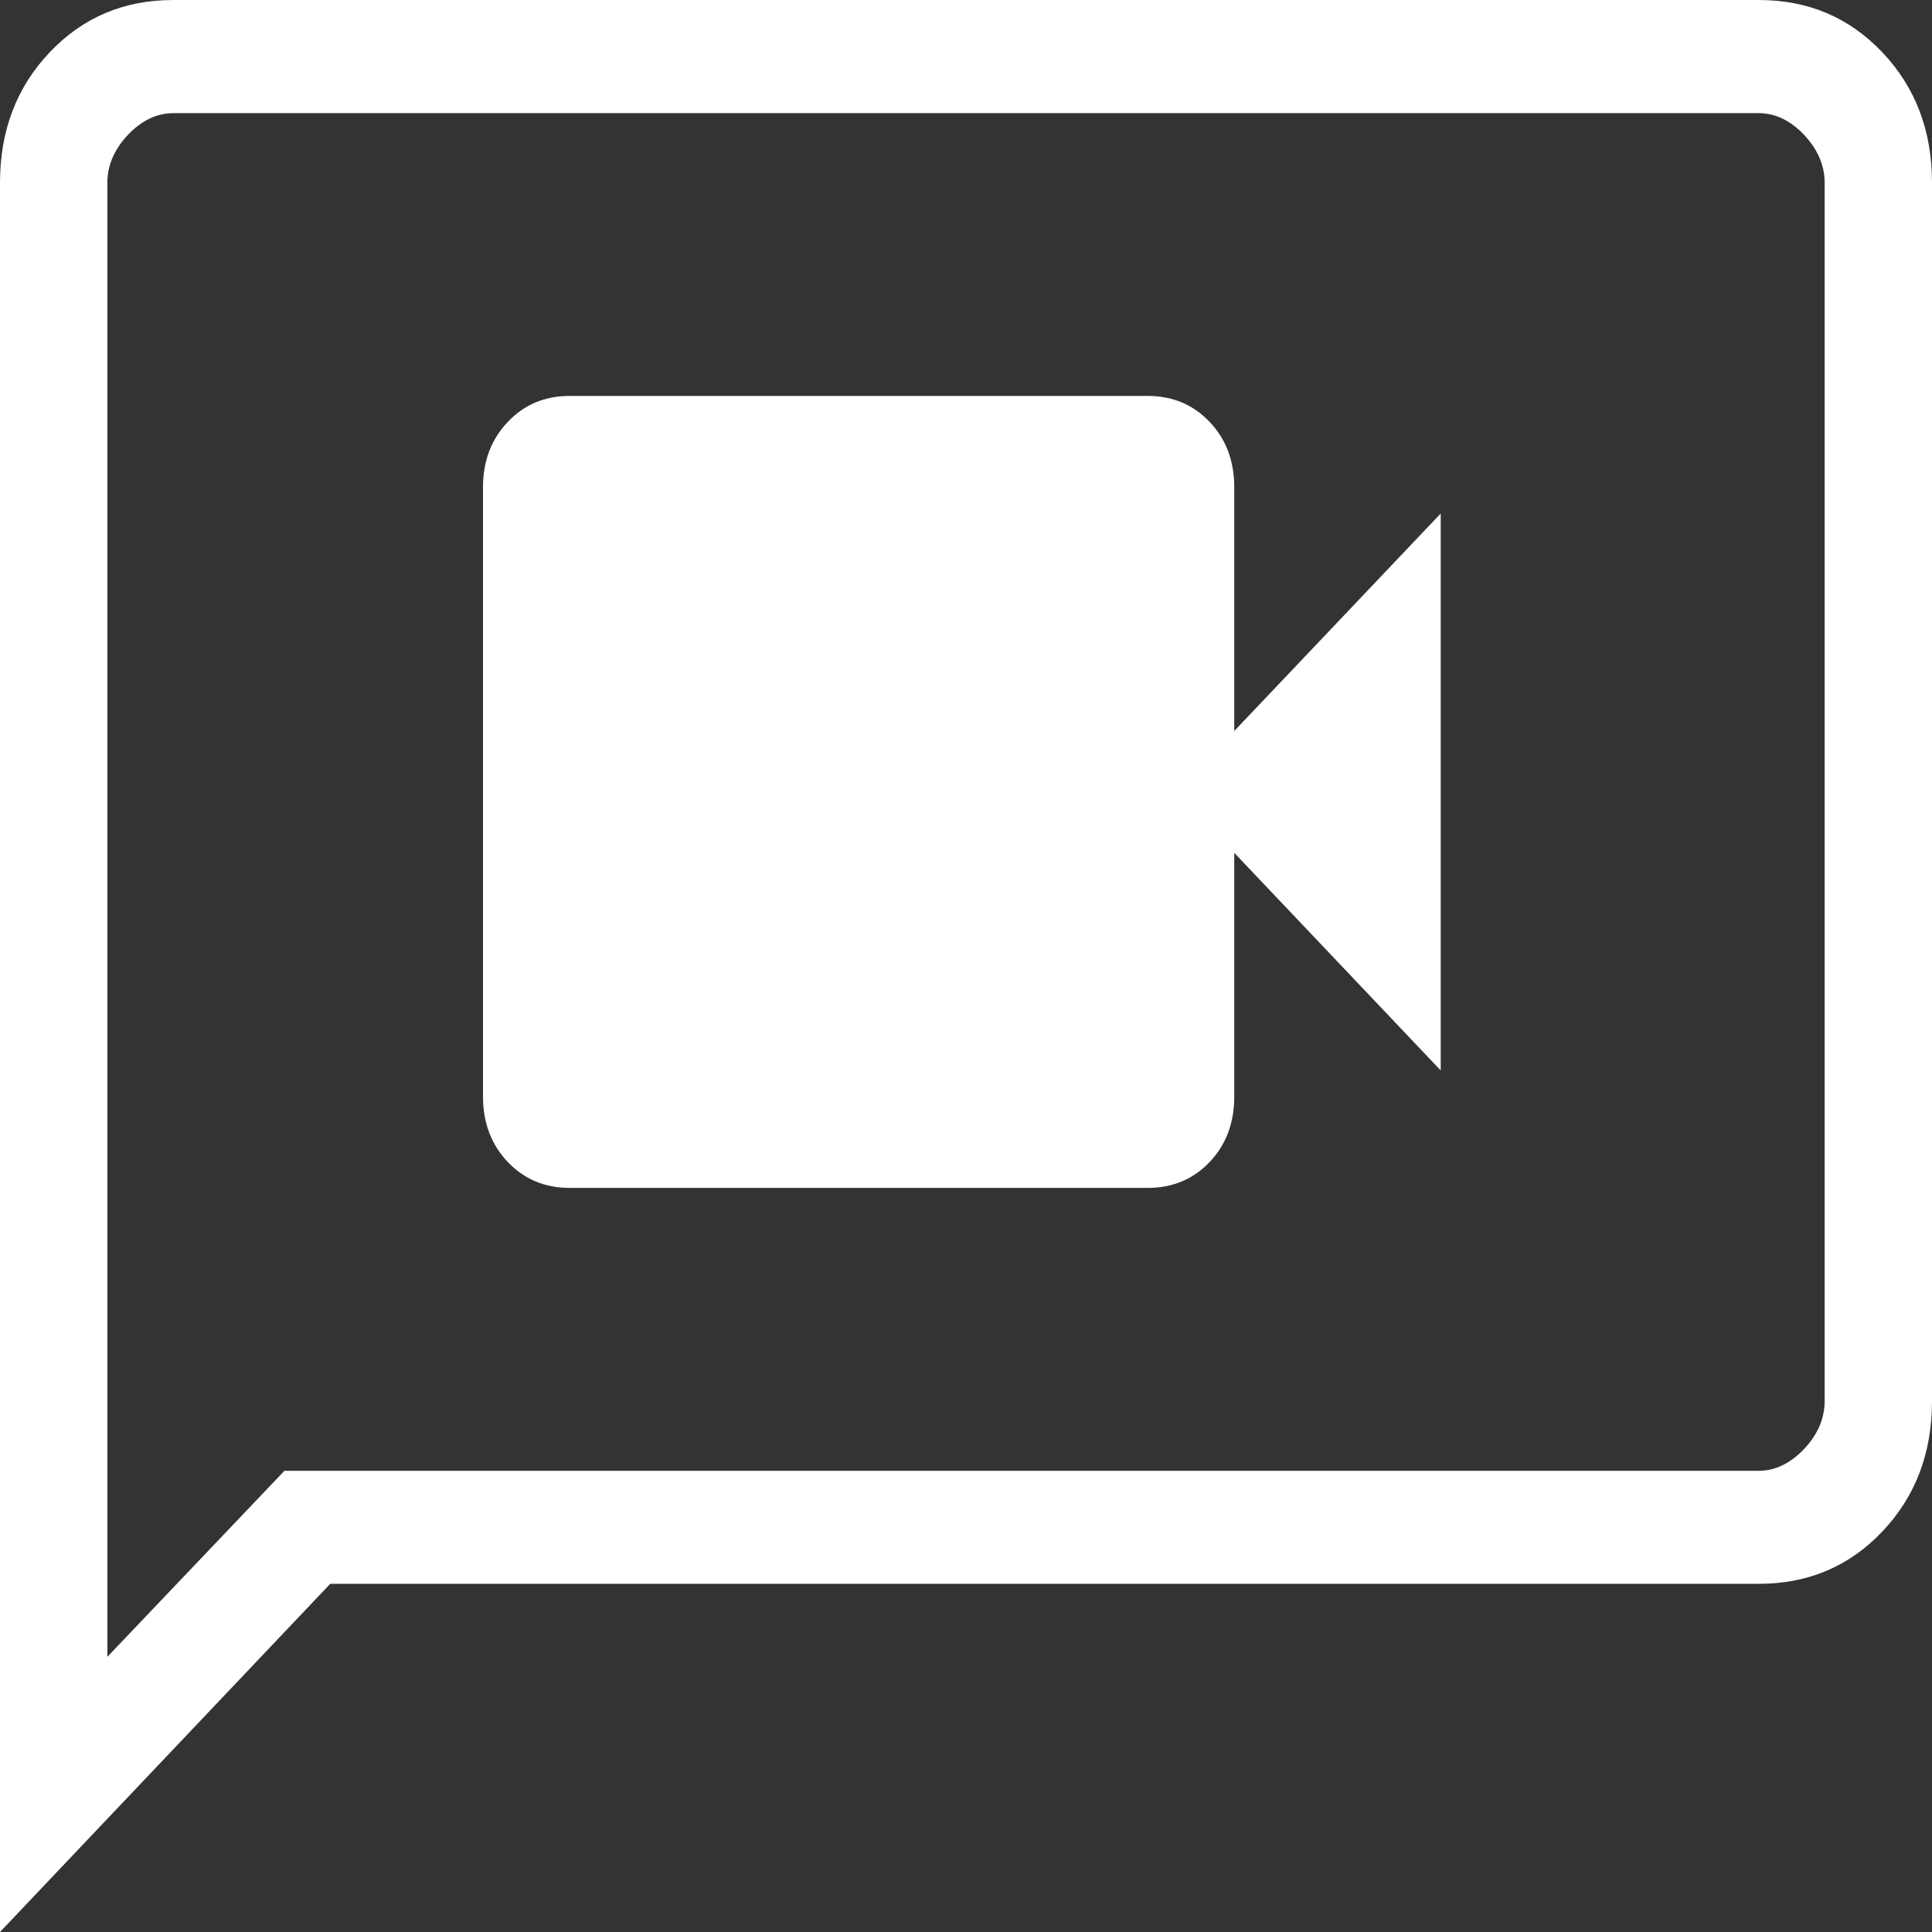 <svg width="14" height="14" viewBox="0 0 14 14" fill="none" xmlns="http://www.w3.org/2000/svg">
<rect x="0" y="0" width="14" height="14" fill="#333333" stroke="none"/>
<path d="M4.128 8.608H8.316C8.497 8.608 8.647 8.545 8.766 8.42C8.885 8.294 8.944 8.136 8.944 7.946V6.18L10.44 7.757V3.721L8.944 5.297V3.532C8.944 3.341 8.885 3.183 8.766 3.058C8.647 2.932 8.497 2.869 8.316 2.869H4.128C3.948 2.869 3.798 2.932 3.679 3.058C3.56 3.183 3.5 3.341 3.5 3.532V7.946C3.5 8.136 3.56 8.294 3.679 8.42C3.798 8.545 3.948 8.608 4.128 8.608ZM0 14V1.324C0 0.947 0.12 0.632 0.36 0.379C0.6 0.126 0.898 0 1.256 0H12.744C13.102 0 13.4 0.126 13.64 0.379C13.88 0.632 14 0.947 14 1.324V10.153C14 10.53 13.88 10.845 13.64 11.098C13.4 11.351 13.102 11.477 12.744 11.477H2.393L0 14ZM2.061 10.658H12.744C12.863 10.658 12.973 10.605 13.073 10.5C13.172 10.395 13.222 10.279 13.222 10.153V1.324C13.222 1.198 13.172 1.083 13.073 0.977C12.973 0.872 12.863 0.82 12.744 0.82H1.256C1.137 0.82 1.027 0.872 0.927 0.977C0.828 1.083 0.778 1.198 0.778 1.324V12.006L2.061 10.658Z" fill="white"/>
</svg>
